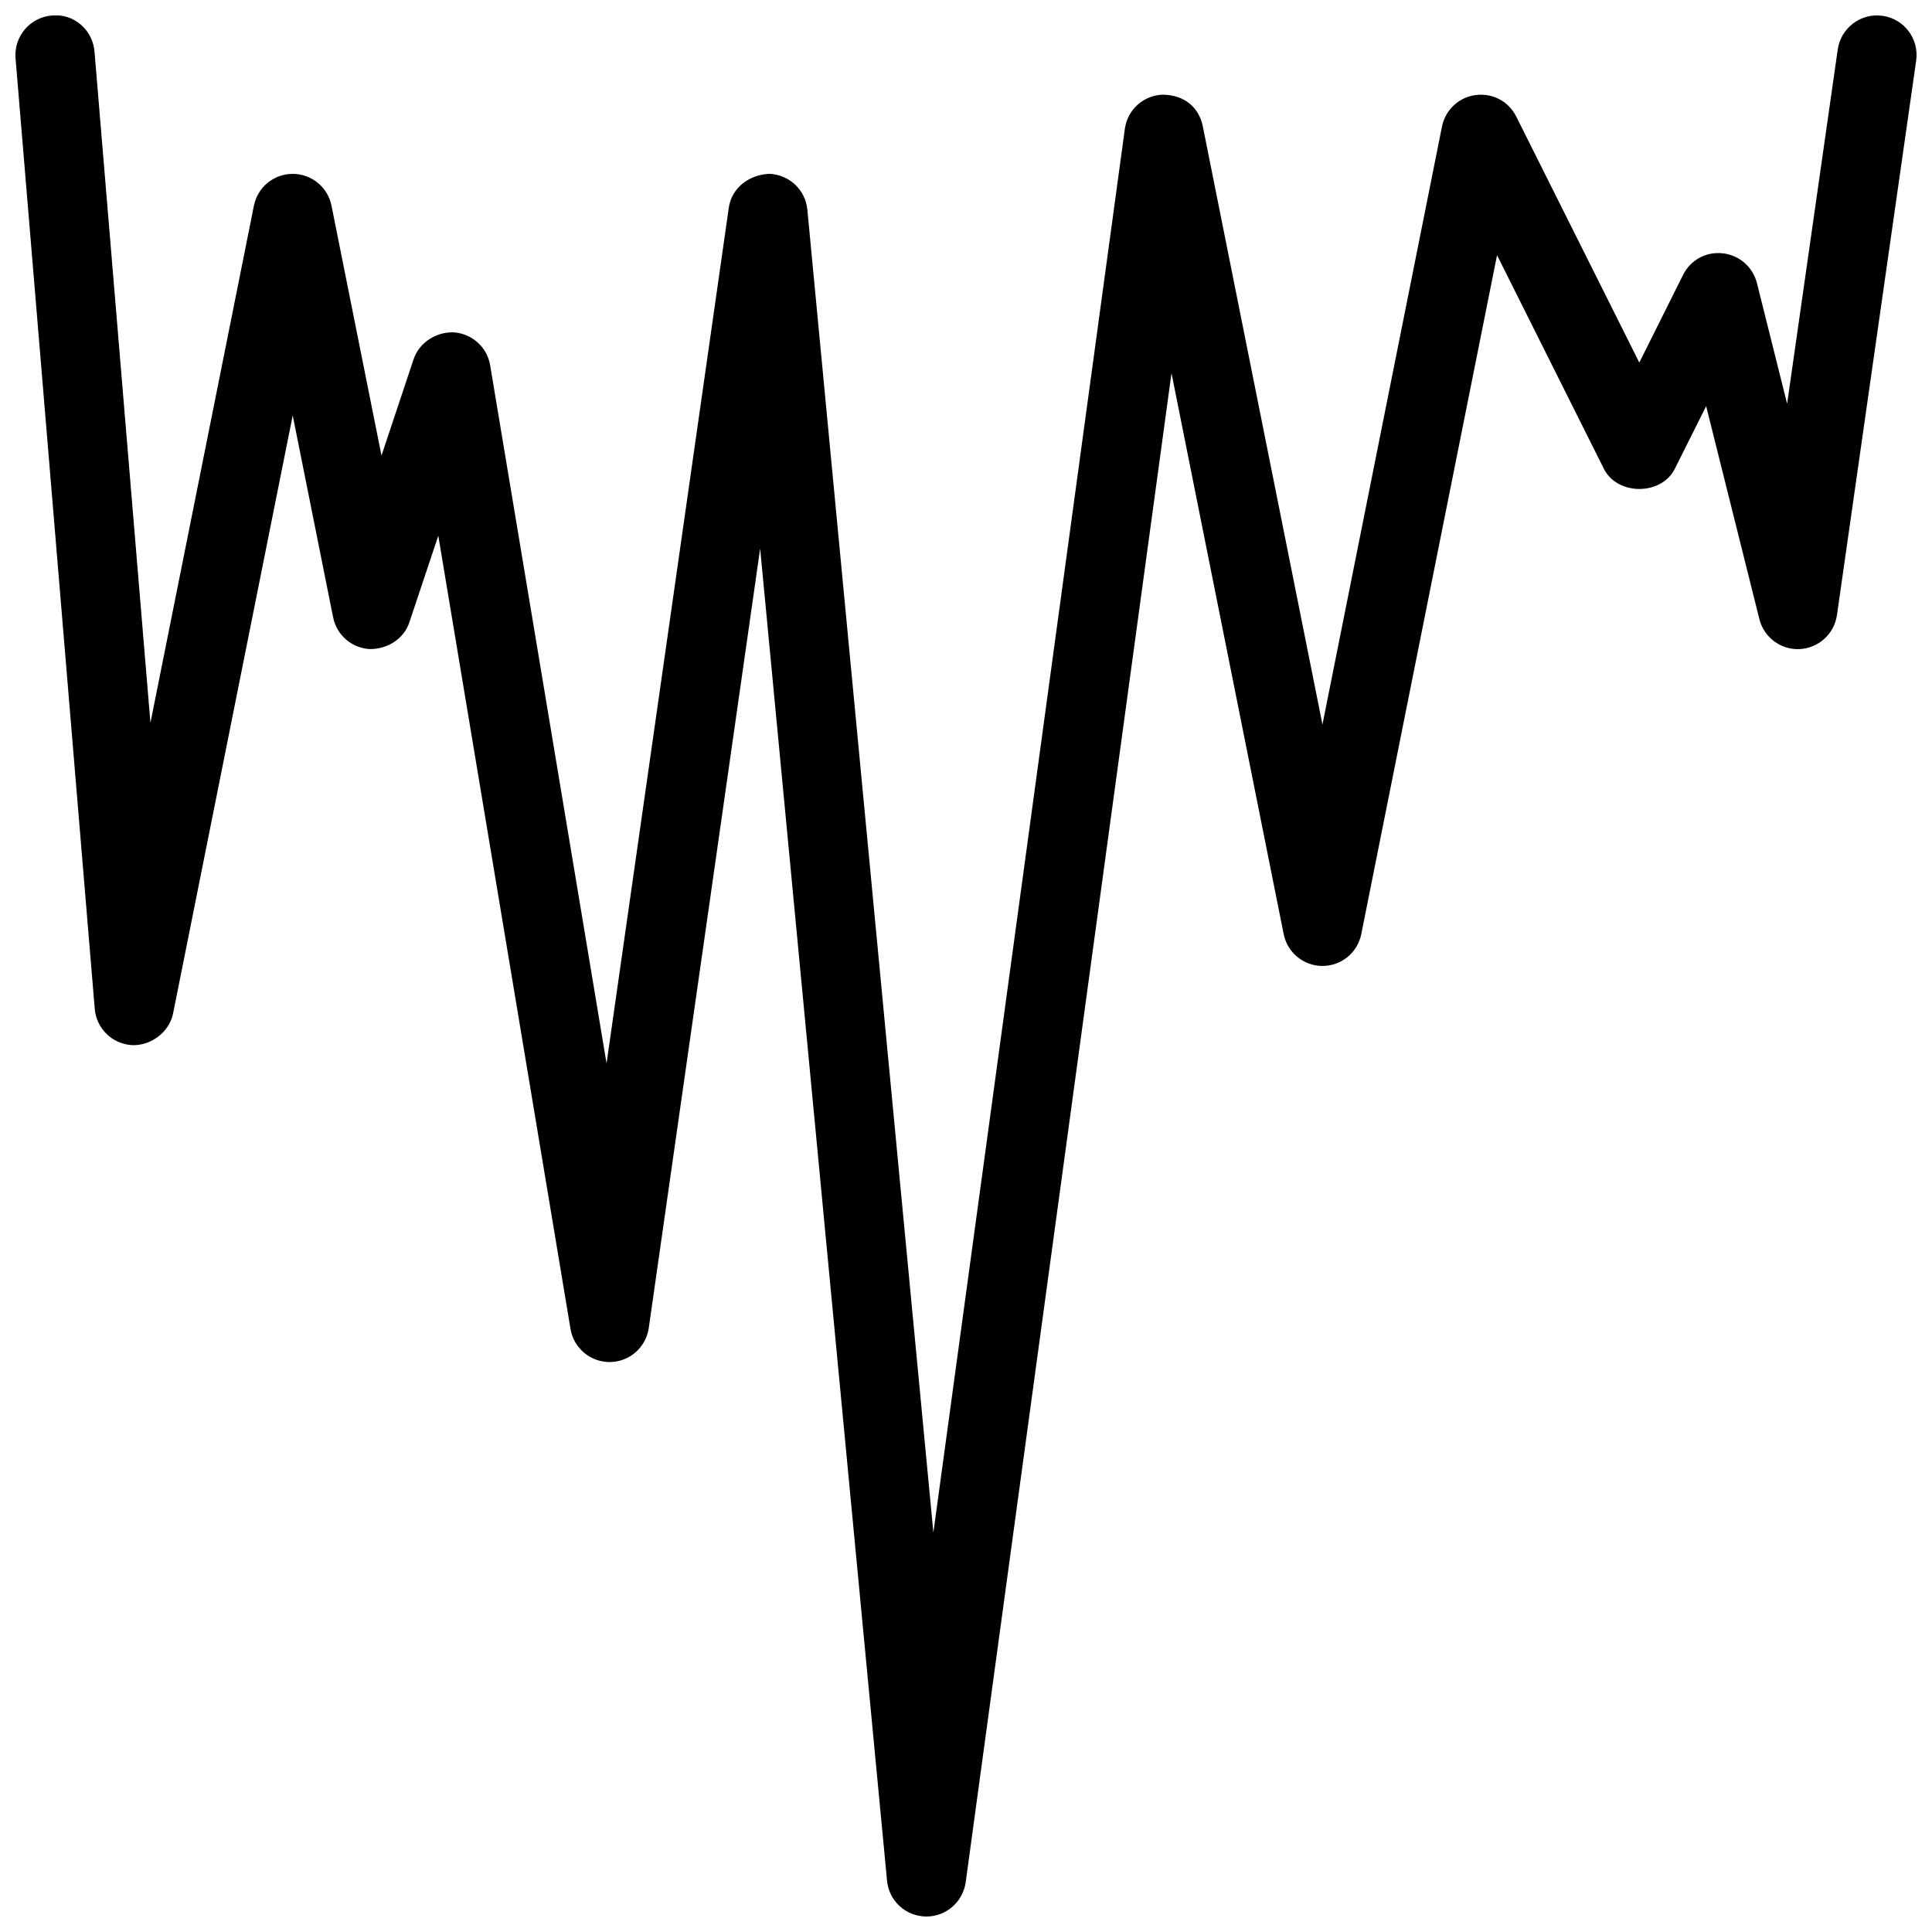<?xml version="1.0" encoding="UTF-8"?>
<!-- Uploaded to: ICON Repo, www.iconrepo.com, Generator: ICON Repo Mixer Tools -->
<svg width="800px" height="800px" version="1.1" viewBox="144 144 512 512" xmlns="http://www.w3.org/2000/svg">
 <defs>
  <clipPath id="a">
   <path d="m148.09 148.09h503.81v503.81h-503.81z"/>
  </clipPath>
 </defs>
 <g clip-path="url(#a)">
  <path d="m642.88 148.2c-5.668-0.84-11.043 3.168-11.859 8.902l-13.414 93.898-7.996-31.973c-1.07-4.262-4.68-7.41-9.047-7.894-4.535-0.504-8.586 1.828-10.539 5.731l-11.59 23.219-32.602-65.18c-2.016-3.988-6.152-6.297-10.789-5.711-4.449 0.586-8.02 3.945-8.902 8.332l-31.676 158.47-31.699-158.47c-1.004-5.016-4.805-8.355-10.617-8.438-5.121 0.168-9.383 3.988-10.055 9.09l-50.738 371.98-33.398-350.57c-0.484-5.293-4.871-9.387-10.184-9.512-5.375 0.273-9.887 3.758-10.641 9.004l-32.391 226.74-30.84-184.98c-0.777-4.766-4.723-8.355-9.531-8.754-4.66-0.211-9.238 2.582-10.77 7.137l-8.5 25.508-13.246-66.211c-0.984-4.91-5.289-8.438-10.285-8.438s-9.301 3.527-10.285 8.438l-27.418 137.04-14.82-177.85c-0.461-5.773-5.5-10.223-11.336-9.594-5.773 0.484-10.055 5.543-9.594 11.336l20.992 251.91c0.441 5.227 4.641 9.301 9.867 9.613 4.848 0.211 9.867-3.297 10.895-8.418l31.699-158.47 10.707 53.508c0.922 4.66 4.891 8.125 9.633 8.418 4.785 0.043 9.109-2.644 10.602-7.16l7.641-22.883 35.035 210.21c0.84 5.062 5.231 8.777 10.352 8.777h0.125c5.184-0.062 9.531-3.906 10.266-9.027l29.516-206.54 33.629 353.02c0.48 5.289 4.891 9.383 10.223 9.488h0.211c5.246 0 9.676-3.883 10.41-9.09l54.539-399.92 29.727 148.66c0.984 4.914 5.285 8.441 10.281 8.441 4.996 0 9.301-3.527 10.285-8.438l35.98-179.92 28.316 56.617c3.57 7.117 15.219 7.117 18.789 0l8.312-16.605 14.105 56.426c1.203 4.887 5.734 8.203 10.691 7.953 5.016-0.273 9.152-4.031 9.867-9.004l20.992-146.95c0.816-5.754-3.172-11.066-8.926-11.883z"/>
 </g>
</svg>